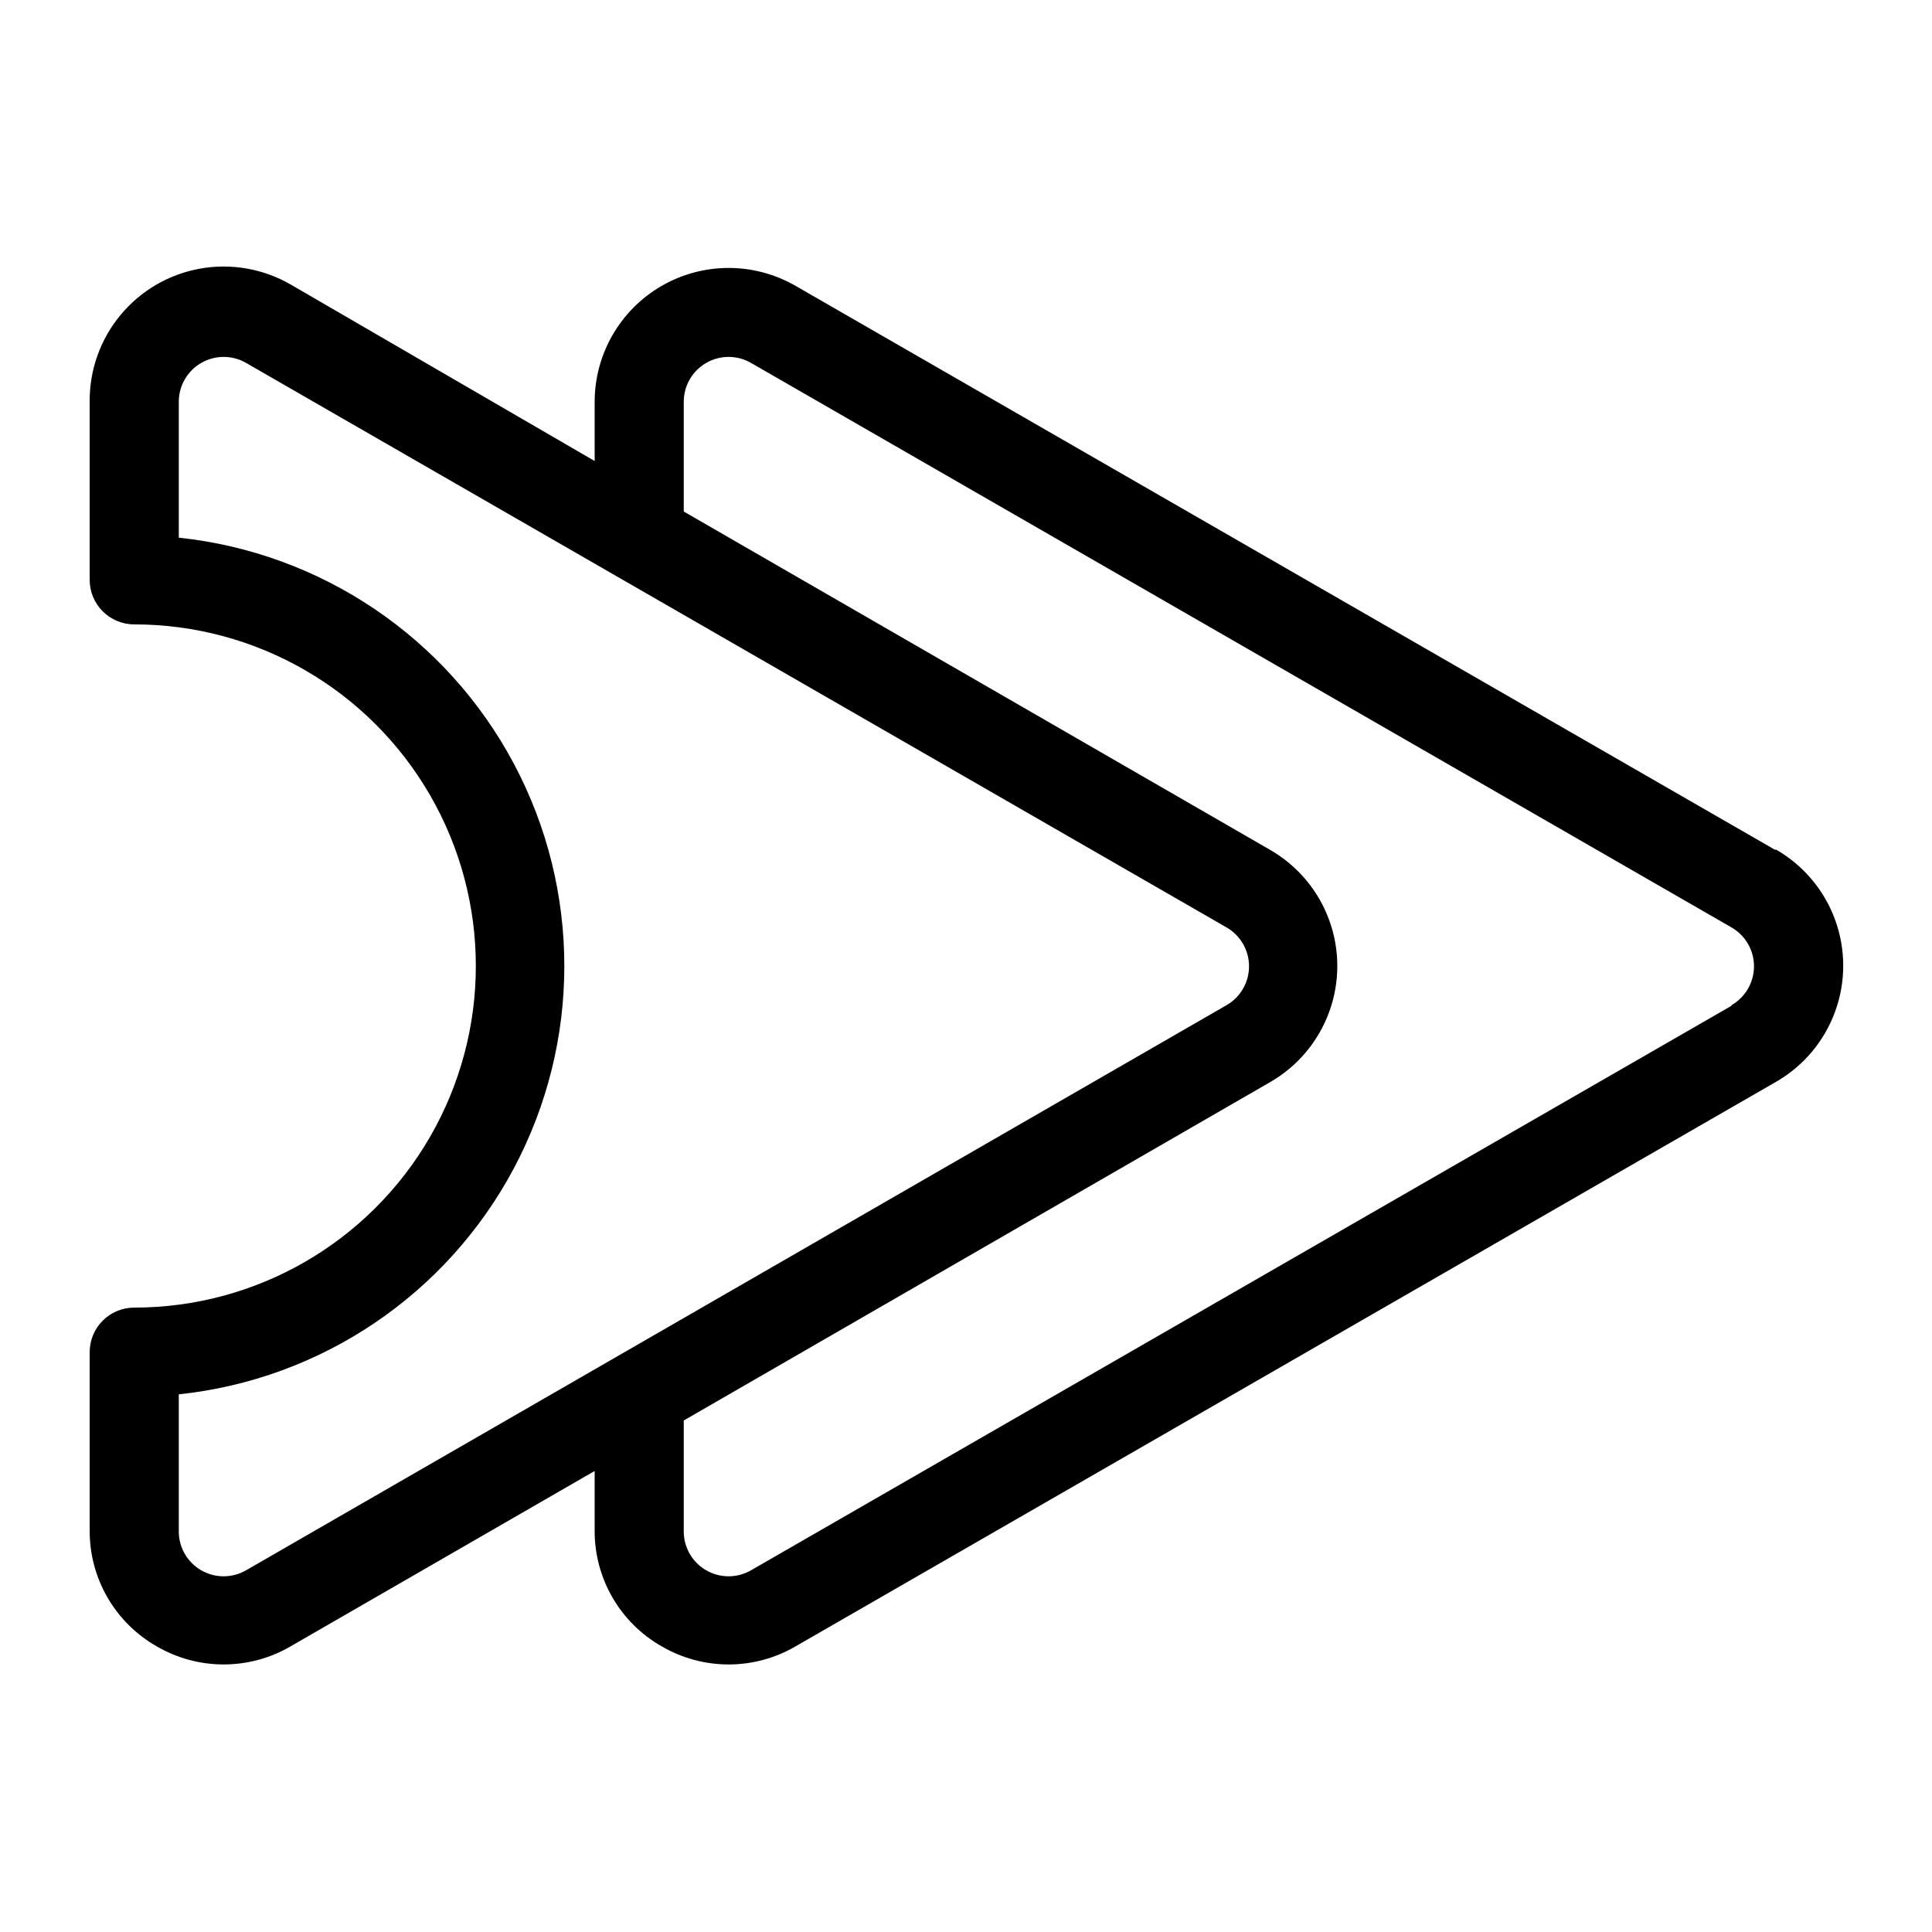 <?xml version="1.0" encoding="UTF-8"?>
<!-- Uploaded to: ICON Repo, www.svgrepo.com, Generator: ICON Repo Mixer Tools -->
<svg fill="#000000" width="800px" height="800px" version="1.1" viewBox="144 144 512 512" xmlns="http://www.w3.org/2000/svg">
 <path d="m614.43 369.22-259.78-149.57v0.004c-10.977-6.246-24.445-6.191-35.371 0.148-10.922 6.336-17.66 18-17.688 30.629v15.742l-80.531-46.758c-7.254-4.203-15.766-5.699-24.02-4.231-8.258 1.473-15.727 5.82-21.082 12.27-5.359 6.453-8.262 14.59-8.191 22.977v47.234c0 6.519 5.285 11.805 11.809 11.805 32.344 0 62.227 17.258 78.398 45.266s16.172 62.52 0 90.527c-16.172 28.012-46.055 45.266-78.398 45.266-6.523 0-11.809 5.285-11.809 11.809v47.23c-0.035 6.231 1.586 12.355 4.699 17.75 3.109 5.394 7.602 9.863 13.012 12.953 5.398 3.16 11.539 4.828 17.793 4.828s12.395-1.668 17.789-4.828l80.531-46.445v15.742c-0.035 6.231 1.586 12.355 4.699 17.75 3.113 5.394 7.602 9.863 13.012 12.953 5.398 3.16 11.539 4.828 17.793 4.828 6.254 0 12.395-1.668 17.789-4.828l259.78-149.57c7.25-4.168 12.797-10.762 15.66-18.617 2.867-7.856 2.867-16.469 0-24.324-2.863-7.859-8.41-14.449-15.66-18.617zm-405.18 190.9c-3.719 2.168-8.32 2.152-12.027-0.035s-5.941-6.211-5.84-10.516v-36.055c37.727-3.977 71.012-26.441 88.816-59.938 17.805-33.5 17.805-73.652 0-107.15-17.805-33.496-51.09-55.957-88.816-59.938v-36.055c0.012-4.246 2.293-8.164 5.981-10.277 3.684-2.109 8.219-2.094 11.887 0.043l259.78 149.57c3.695 2.117 5.977 6.051 5.977 10.312 0 4.258-2.281 8.191-5.977 10.312zm393.6-149.57-259.78 149.57c-3.719 2.168-8.32 2.152-12.027-0.035-3.707-2.188-5.941-6.211-5.84-10.516v-29.125l155.39-89.664c7.25-4.168 12.793-10.758 15.66-18.617 2.863-7.856 2.863-16.469 0-24.324-2.867-7.856-8.41-14.449-15.66-18.617l-155.39-89.664v-29.125c0.012-4.246 2.293-8.164 5.981-10.277 3.684-2.109 8.219-2.094 11.887 0.043l259.78 149.57c3.695 2.117 5.977 6.051 5.977 10.312 0 4.258-2.281 8.191-5.977 10.312z"/>
</svg>
